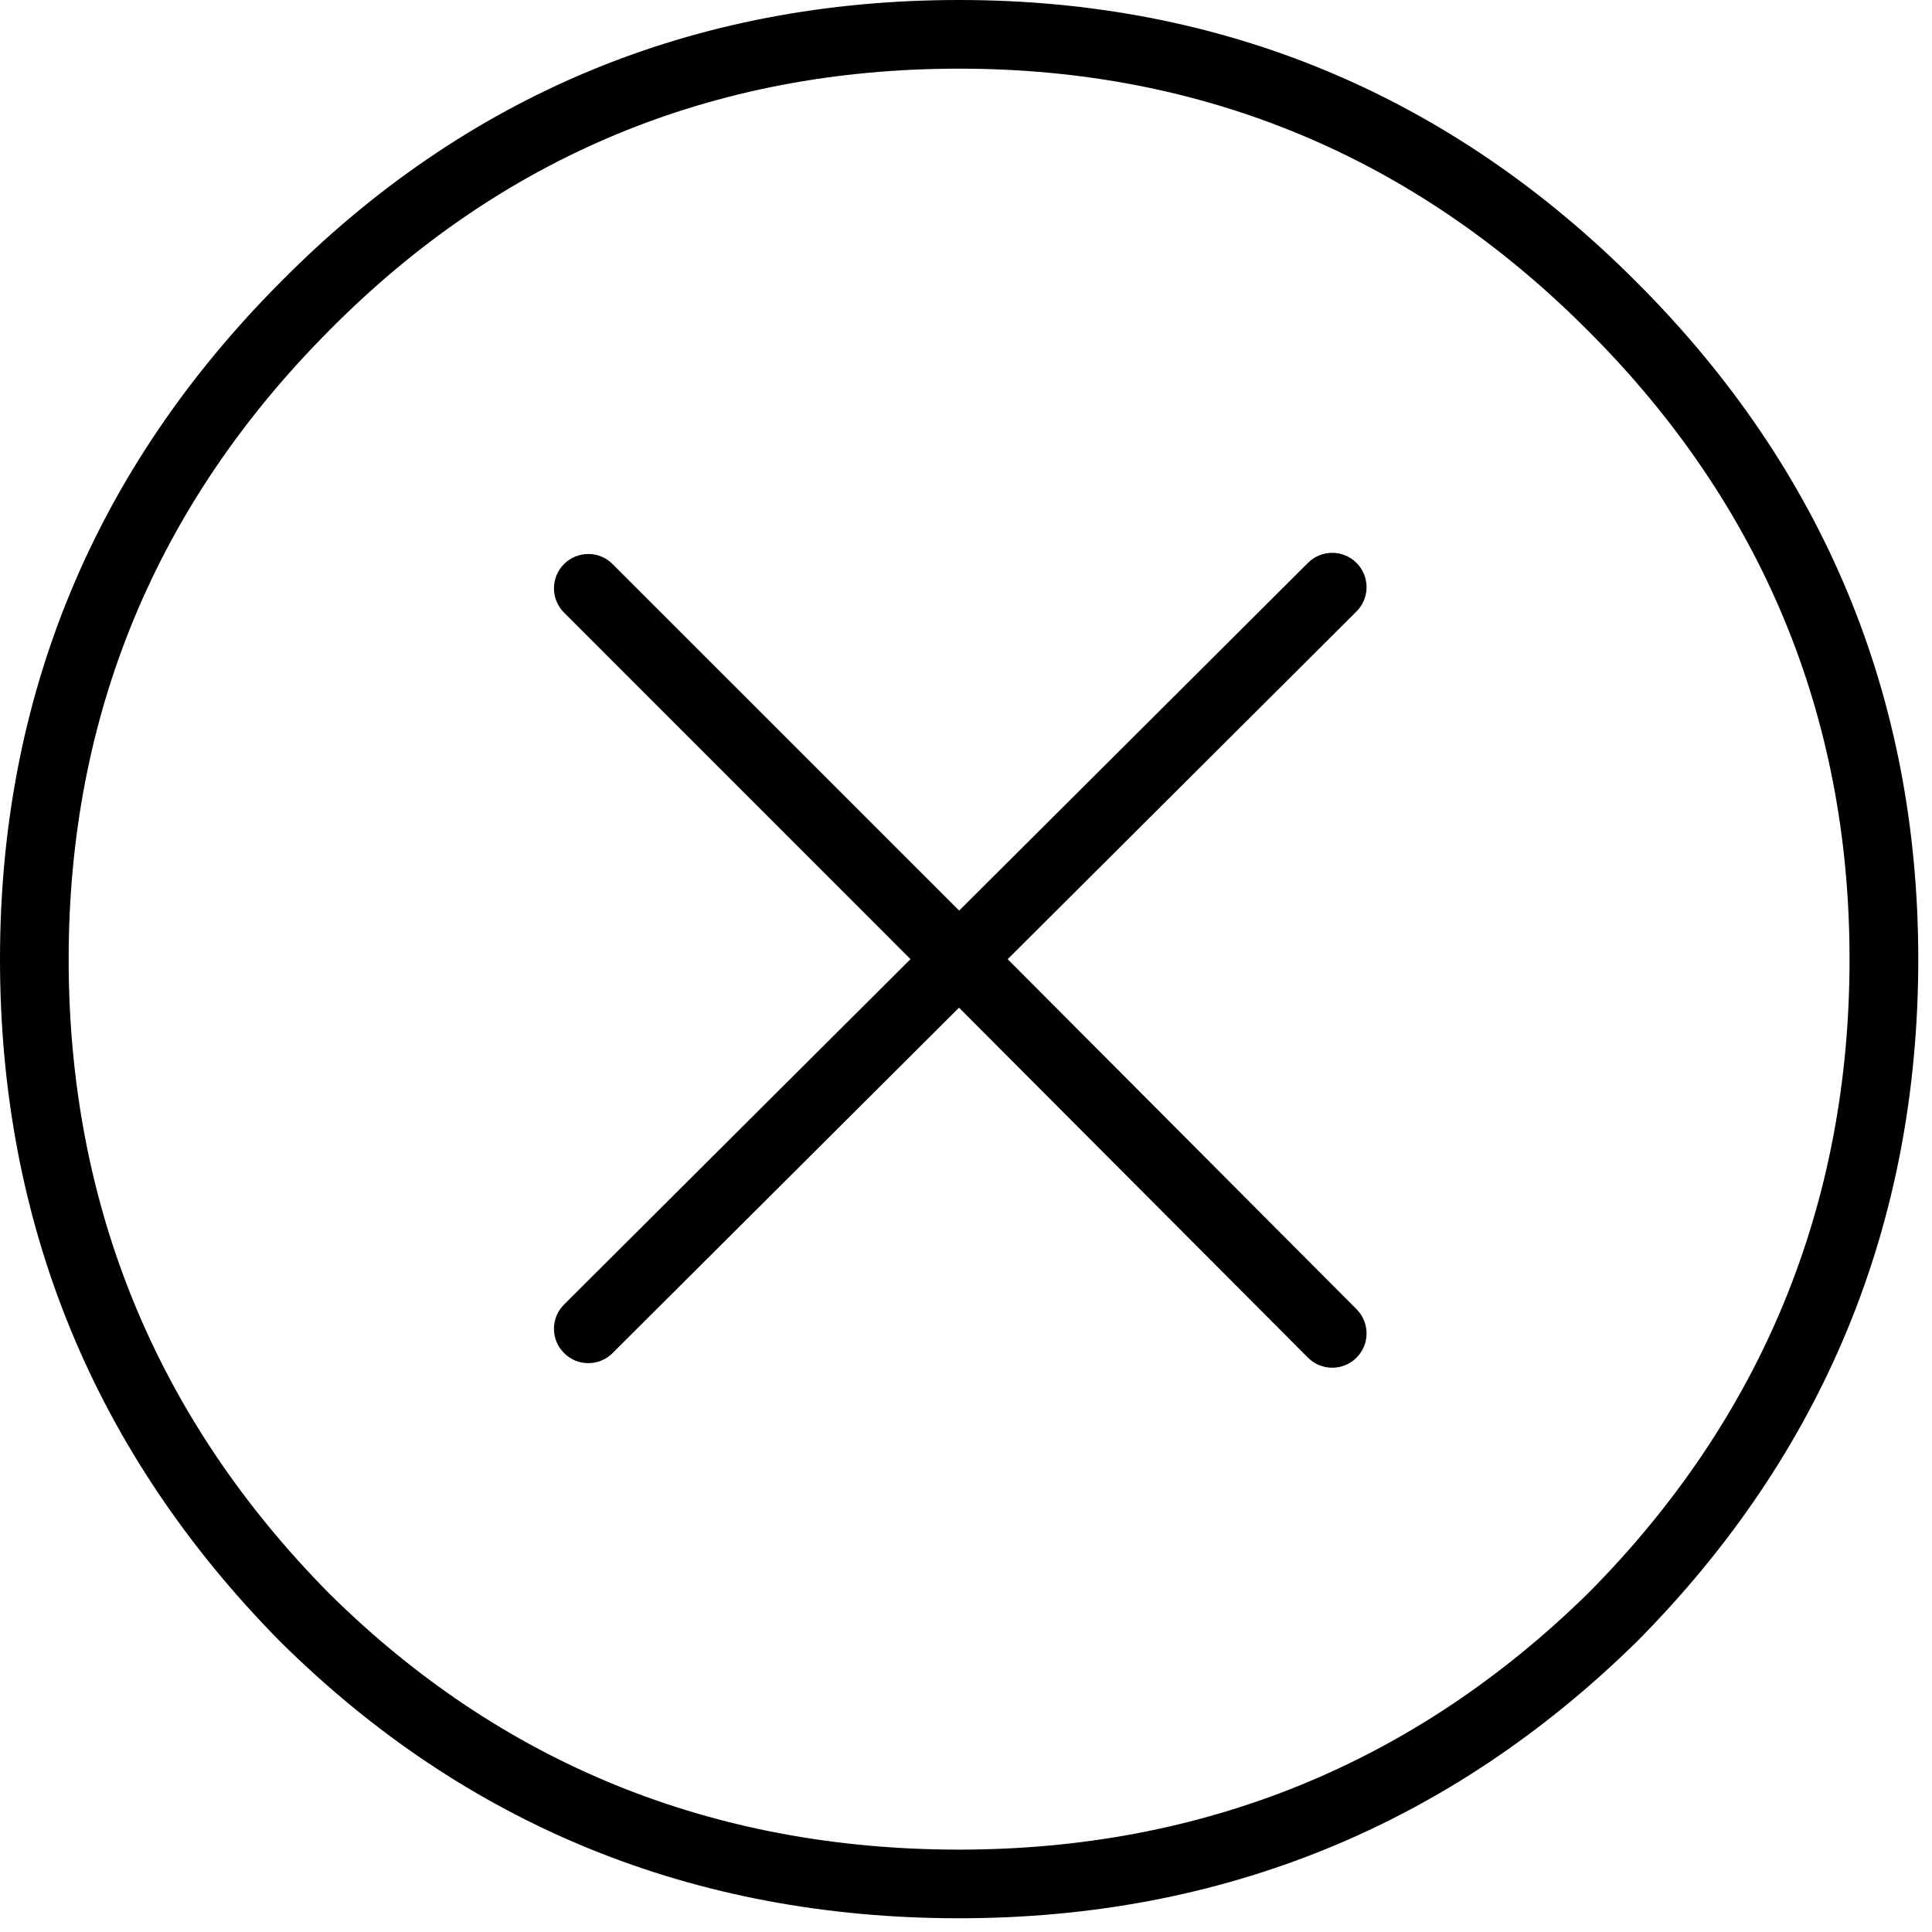 <?xml version="1.0" encoding="UTF-8"?> <svg xmlns="http://www.w3.org/2000/svg" width="28" height="28" viewBox="0 0 28 28" fill="none"><path d="M13.9 27.801C10.055 27.801 6.745 26.452 4.062 23.792C1.365 21.061 0 17.734 0 13.901C0 10.099 1.366 6.801 4.06 4.094C6.742 1.378 10.053 0 13.9 0C17.713 0 21.019 1.377 23.724 4.094C26.429 6.799 27.801 10.098 27.801 13.901C27.801 17.735 26.43 21.062 23.725 23.789C21.016 26.452 17.712 27.801 13.9 27.801ZM13.9 0.995C10.329 0.995 7.256 2.274 4.766 4.795C2.263 7.309 0.995 10.372 0.995 13.901C0.995 17.464 2.264 20.555 4.766 23.089C7.252 25.554 10.327 26.806 13.9 26.806C17.441 26.806 20.511 25.553 23.023 23.084C25.531 20.554 26.805 17.463 26.805 13.901C26.805 10.373 25.532 7.31 23.02 4.798C20.508 2.274 17.439 0.995 13.9 0.995Z" fill="black"></path><path d="M19.308 19.822C19.18 19.822 19.053 19.774 18.956 19.676L13.899 14.604L8.877 19.611C8.683 19.805 8.367 19.804 8.174 19.609C7.979 19.415 7.98 19.1 8.175 18.906L13.549 13.548C13.743 13.354 14.059 13.355 14.253 13.549L19.66 18.974C19.854 19.168 19.854 19.483 19.659 19.677C19.562 19.774 19.435 19.822 19.308 19.822Z" fill="black"></path><path d="M13.9 14.398C13.773 14.398 13.646 14.35 13.548 14.253L8.174 8.878C7.98 8.684 7.98 8.369 8.174 8.175C8.369 7.98 8.684 7.98 8.878 8.175L13.901 13.197L18.957 8.157C19.151 7.963 19.466 7.964 19.66 8.158C19.854 8.353 19.854 8.668 19.659 8.862L14.251 14.253C14.155 14.35 14.027 14.398 13.9 14.398Z" fill="black"></path></svg> 